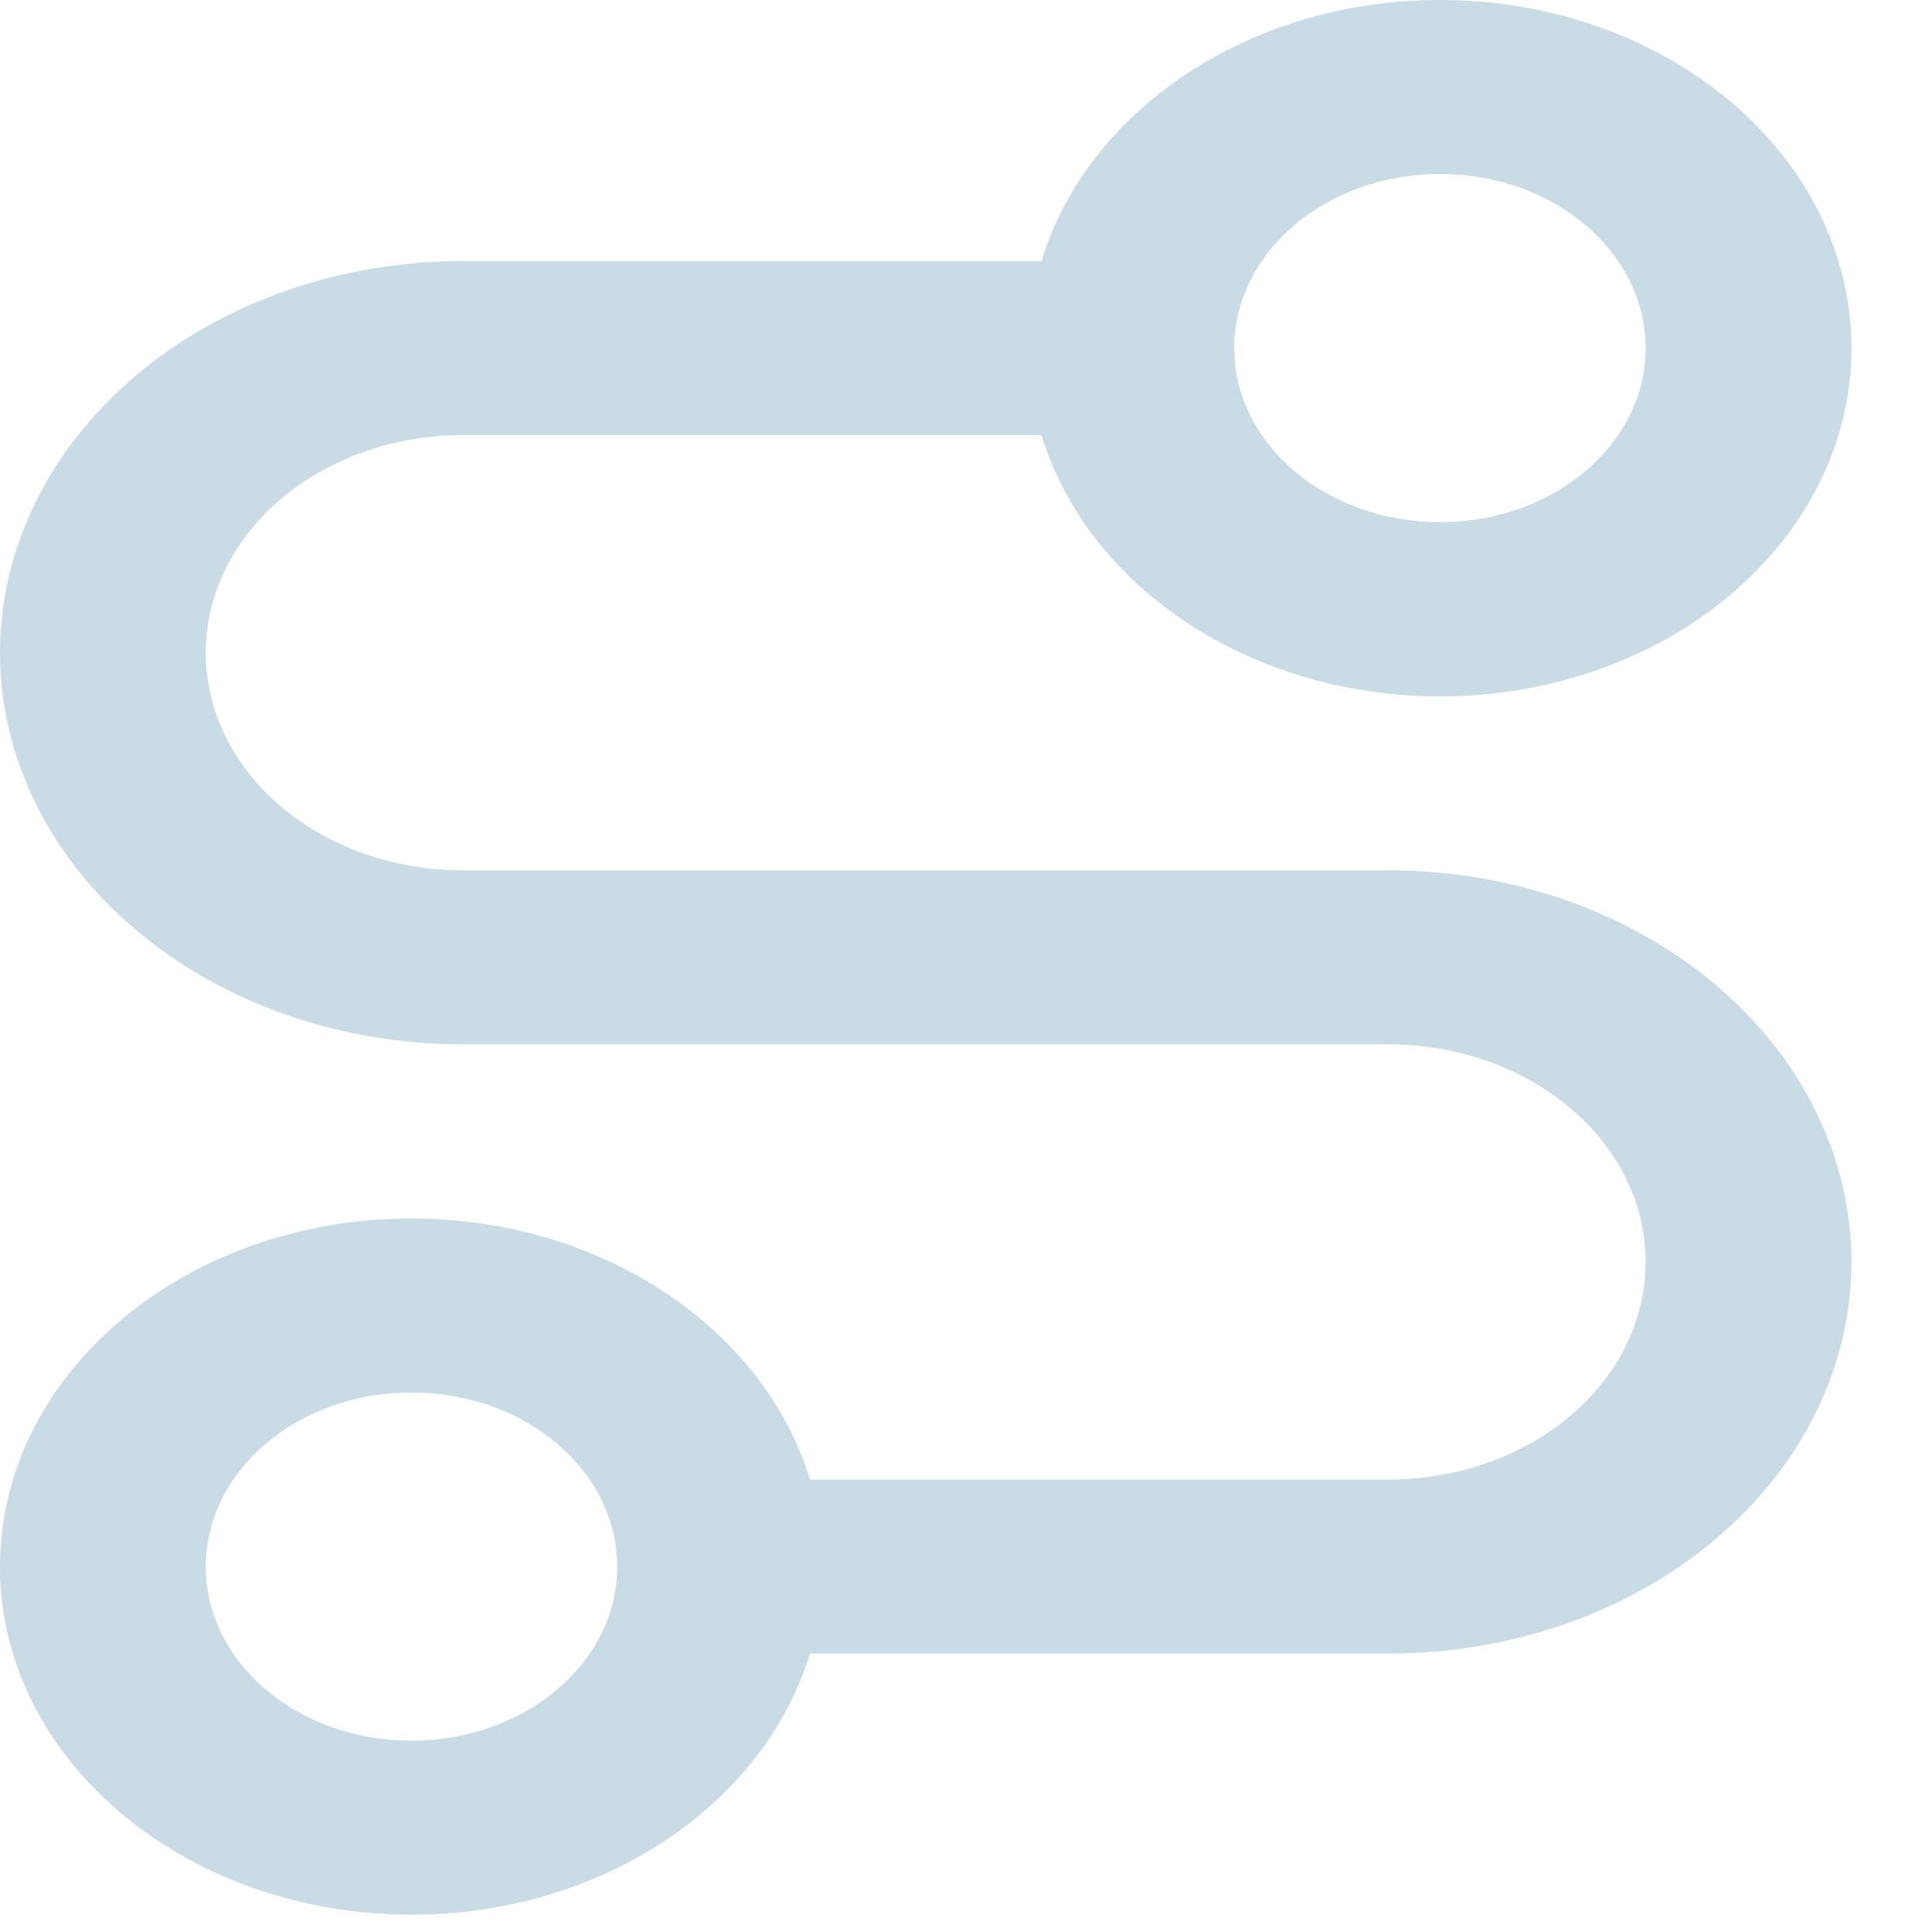 <?xml version="1.0" encoding="UTF-8"?>
<svg xmlns="http://www.w3.org/2000/svg" xmlns:xlink="http://www.w3.org/1999/xlink" width="37px" height="37px" viewBox="0 0 37 37" version="1.1">
<g id="surface1">
<path style=" stroke:none;fill-rule:evenodd;fill:rgb(78.824%,85.882%,89.412%);fill-opacity:1;" d="M 27.578 3.332 C 25.402 3.332 23.637 4.824 23.637 6.668 C 23.637 8.508 25.402 10 27.578 10 C 29.754 10 31.516 8.508 31.516 6.668 C 31.516 4.824 29.754 3.332 27.578 3.332 Z M 19.945 5 C 20.82 2.125 23.906 0 27.578 0 C 31.93 0 35.457 2.984 35.457 6.668 C 35.457 10.348 31.93 13.336 27.578 13.336 C 23.906 13.336 20.82 11.211 19.945 8.332 L 8.863 8.332 C 7.559 8.332 6.305 8.773 5.383 9.555 C 4.457 10.336 3.941 11.395 3.941 12.5 C 3.941 13.605 4.457 14.664 5.383 15.449 C 6.305 16.23 7.559 16.668 8.863 16.668 L 26.594 16.668 C 28.945 16.668 31.199 17.457 32.859 18.863 C 34.523 20.27 35.457 22.18 35.457 24.168 C 35.457 26.156 34.523 28.066 32.859 29.473 C 31.199 30.879 28.945 31.668 26.594 31.668 L 15.512 31.668 C 14.637 34.543 11.551 36.668 7.879 36.668 C 3.527 36.668 0 33.684 0 30.004 C 0 26.32 3.527 23.336 7.879 23.336 C 11.551 23.336 14.637 25.461 15.512 28.336 L 26.594 28.336 C 27.898 28.336 29.152 27.895 30.074 27.113 C 31 26.332 31.516 25.273 31.516 24.168 C 31.516 23.062 31 22.004 30.074 21.223 C 29.152 20.441 27.898 20 26.594 20 L 8.863 20 C 6.512 20 4.258 19.211 2.598 17.805 C 0.934 16.398 0 14.488 0 12.5 C 0 10.512 0.934 8.605 2.598 7.195 C 4.258 5.789 6.512 5 8.863 5 Z M 7.879 26.668 C 5.703 26.668 3.941 28.16 3.941 30.004 C 3.941 31.844 5.703 33.336 7.879 33.336 C 10.055 33.336 11.82 31.844 11.82 30.004 C 11.82 28.16 10.055 26.668 7.879 26.668 Z M 7.879 26.668 "/>
</g>
</svg>
